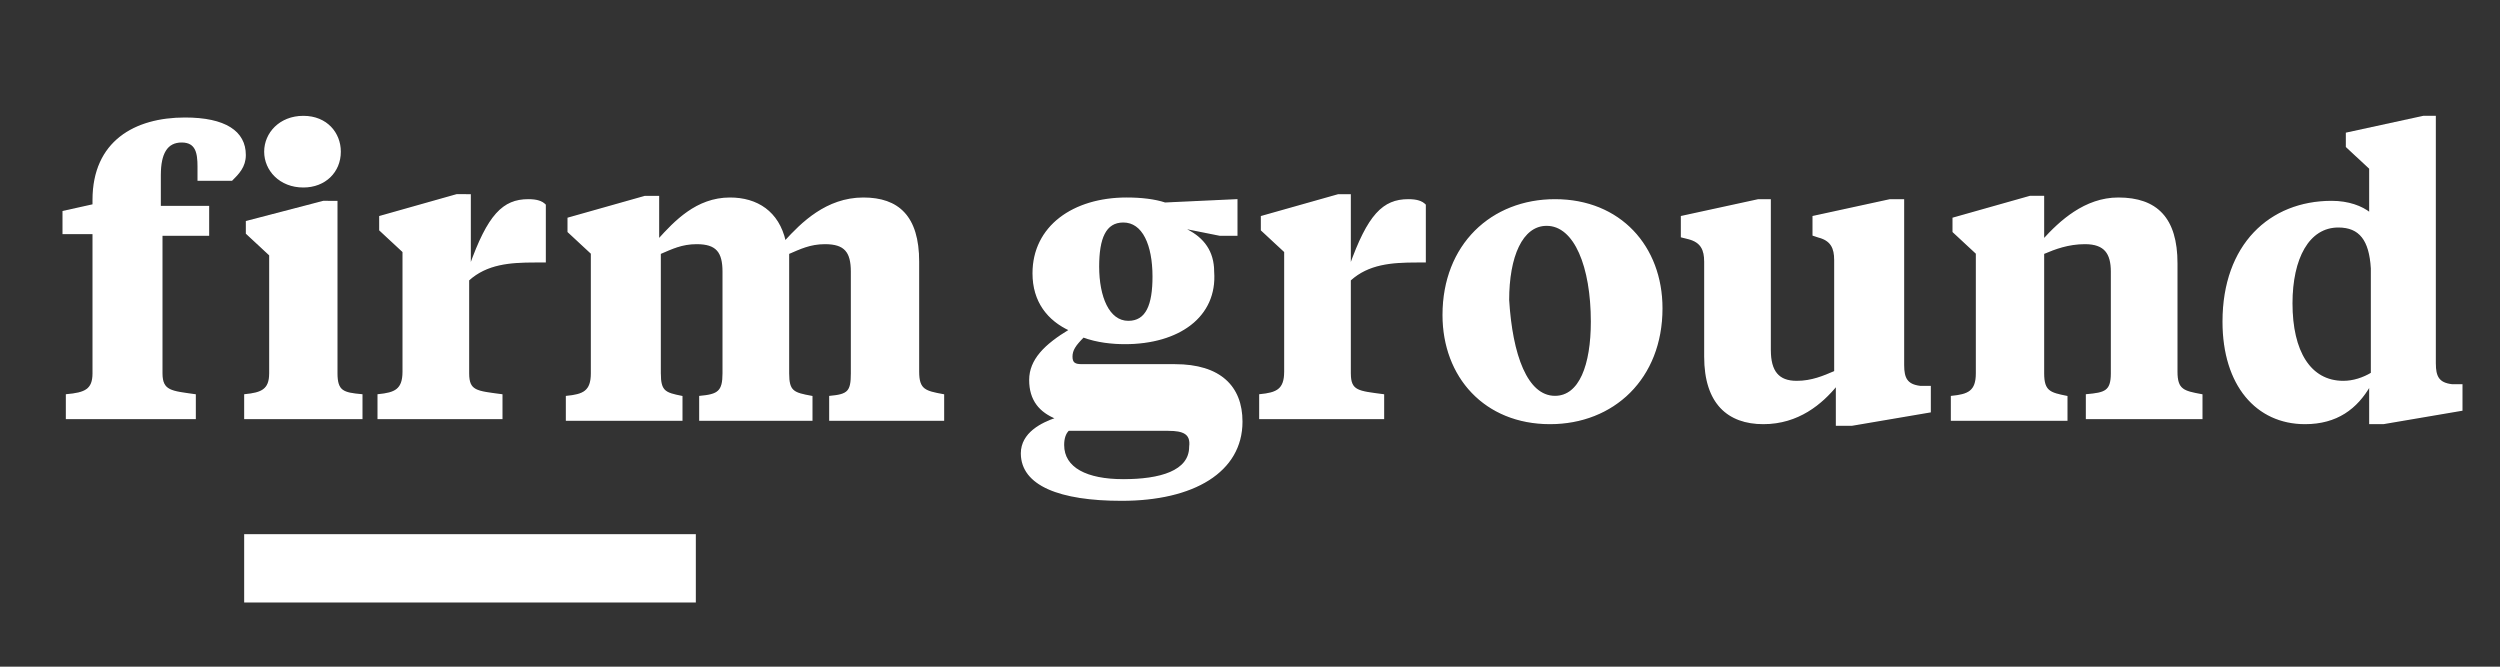 <?xml version="1.0" encoding="utf-8"?>
<!-- Generator: Adobe Illustrator 22.0.1, SVG Export Plug-In . SVG Version: 6.00 Build 0)  -->
<svg version="1.1" id="Laag_1" xmlns="http://www.w3.org/2000/svg" xmlns:xlink="http://www.w3.org/1999/xlink" x="0px" y="0px"
	 viewBox="100 100 150 40" style="enable-background:new 0 0 351.4 239.2;" xml:space="preserve">
<rect x="100" y="100" width="150" height="40" fill="#333333" stroke="none"/>
<style type="text/css">
	.st0{fill:#FFFFFF; fill-opacity: 0.0;}
	.st1{clip-path:url(#SVGID_2_);}
	.st2{clip-path:url(#SVGID_4_);fill:#E32D12;}
	.st3{clip-path:url(#SVGID_6_);}
	.st4{clip-path:url(#SVGID_8_);fill:#FFFFFF;stroke:#FFFFFF;stroke-width:0.1;stroke-miterlimit:10;}
	.st5{clip-path:url(#SVGID_10_);}
	.st6{clip-path:url(#SVGID_12_);fill:#FFFFFF;stroke:#FFFFFF;stroke-width:0.1;stroke-miterlimit:10;}
	.st7{clip-path:url(#SVGID_14_);}
	.st8{clip-path:url(#SVGID_16_);fill:#FFFFFF;stroke:#FFFFFF;stroke-width:0.1;stroke-miterlimit:10;}
	.st9{clip-path:url(#SVGID_18_);}
	.st10{clip-path:url(#SVGID_20_);fill:#FFFFFF;stroke:#FFFFFF;stroke-width:0.1;stroke-miterlimit:10;}
	.st11{clip-path:url(#SVGID_22_);}
	.st12{clip-path:url(#SVGID_24_);fill:#FFFFFF;stroke:#FFFFFF;stroke-width:0.1;stroke-miterlimit:10;}
	.st13{clip-path:url(#SVGID_26_);}
	.st14{clip-path:url(#SVGID_28_);fill:#FFFFFF;stroke:#FFFFFF;stroke-width:0.1;stroke-miterlimit:10;}
	.st15{clip-path:url(#SVGID_30_);}
	.st16{clip-path:url(#SVGID_32_);fill:#FFFFFF;stroke:#FFFFFF;stroke-width:0.1;stroke-miterlimit:10;}
	.st17{clip-path:url(#SVGID_34_);}
	.st18{clip-path:url(#SVGID_36_);fill:#E32D12;}
	.st19{clip-path:url(#SVGID_38_);}
	.st20{clip-path:url(#SVGID_40_);fill:#202020;}
	.st21{clip-path:url(#SVGID_42_);}
	.st22{clip-path:url(#SVGID_44_);fill:#202020;}
	.st23{clip-path:url(#SVGID_46_);}
	.st24{clip-path:url(#SVGID_48_);fill:#202020;}
</style>
<g>
	<g>
		<defs>
			<rect id="SVGID_1_" x="507.4" y="132.1" width="27" height="4"/>
		</defs>
		<use xlink:href="#SVGID_1_"  style="overflow:visible;fill-rule:evenodd;clip-rule:evenodd;fill:#E32D12;"/>
		<clipPath id="SVGID_2_">
			<use xlink:href="#SVGID_1_"  style="overflow:visible;"/>
		</clipPath>
		<g class="st1">
			<defs>
				<rect id="SVGID_3_" x="351.4" y="58.1" width="1440" height="5285"/>
			</defs>
			<use xlink:href="#SVGID_3_"  style="overflow:visible;fill:#E32D12;"/>
			<clipPath id="SVGID_4_">
				<use xlink:href="#SVGID_3_"  style="overflow:visible;"/>
			</clipPath>
		</g>
	</g>
	<g>
		<defs>
			<path id="SVGID_5_" d="M632.9,113.6c-1.8,0-2.8,1.9-2.8,4.6c0,2.9,1.1,4.7,3.1,4.7c0.6,0,1.2-0.2,1.7-0.5v-6.3
				C634.9,114.4,634.3,113.6,632.9,113.6z M634.9,125.4v-2.3c-0.8,1.4-2,2.3-3.9,2.3c-2.9,0-4.9-2.3-4.9-6.1c0-4.6,2.8-7.2,6.5-7.2
				c1,0,1.8,0.3,2.3,0.7v-2.7l-1.4-1.3v-0.8l4.6-1h0.7v14.8c0,0.8,0.2,1.2,1,1.3h0.6v1.5l-4.7,0.8H634.9z M619.3,122.4v-6.1
				c0-1.1-0.4-1.7-1.6-1.7c-1,0-1.8,0.3-2.5,0.6v7.2c0,1.1,0.4,1.2,1.4,1.4v1.4h-6.9v-1.4c1-0.1,1.5-0.3,1.5-1.4v-7.2l-1.4-1.3v-0.8
				l4.6-1.3h0.8v2.6c1-1.1,2.5-2.5,4.5-2.5c2.3,0,3.5,1.2,3.5,3.9v6.5c0,1.1,0.4,1.2,1.5,1.4v1.4h-6.9v-1.4
				C619,123.6,619.3,123.5,619.3,122.4z M602.9,125.4v-2.3c-0.9,1.1-2.3,2.3-4.4,2.3c-2.1,0-3.5-1.2-3.5-4v-5.7c0-0.7-0.2-1.2-1-1.4
				l-0.4-0.1V113l4.6-1h0.7v9c0,1.3,0.5,1.9,1.6,1.9c0.9,0,1.6-0.3,2.3-0.6v-6.7c0-0.7-0.2-1.2-1-1.4l-0.3-0.1V113l4.6-1h0.8v9.9
				c0,0.8,0.2,1.2,1,1.3h0.6v1.5l-4.7,0.8H602.9z M585.6,125.4c-3.9,0-6.4-2.8-6.4-6.5c0-4.2,2.9-6.9,6.7-6.9c3.9,0,6.4,2.8,6.4,6.5
				C592.3,122.7,589.4,125.4,585.6,125.4z M586,123.8c1.5,0,2.2-1.9,2.2-4.5c0-3.3-1-5.8-2.7-5.8c-1.5,0-2.3,1.9-2.3,4.5
				C583.3,121.3,584.3,123.8,586,123.8z M573.7,111.9v4.1c1.1-3.1,2-4,3.5-4c0.5,0,0.8,0.1,1,0.3v3.4h-0.6c-1.5,0-2.9,0.1-4,1.1v5.6
				c0,1.1,0.5,1.1,2,1.3v1.4h-7.4v-1.4c1-0.1,1.5-0.3,1.5-1.4v-7.2l-1.4-1.3v-0.8l4.6-1.3H573.7z M560.4,119.3c1.1,0,1.5-1,1.5-2.7
				c0-1.9-0.6-3.3-1.8-3.3c-1.1,0-1.5,1-1.5,2.7C558.6,117.8,559.1,119.3,560.4,119.3z M562.8,125.8h-6c-0.2,0.2-0.3,0.5-0.3,0.9
				c0,1.4,1.4,2.1,3.6,2.1c2.2,0,4-0.5,4-2C564.2,126,563.6,125.8,562.8,125.8z M560.2,120.6c-0.8,0-1.7-0.1-2.5-0.4
				c-0.5,0.5-0.7,0.8-0.7,1.2c0,0.4,0.2,0.5,0.6,0.5h5.6c2.7,0,4,1.3,4,3.4c0,3-2.9,4.7-7.2,4.7c-3.7,0-6-0.9-6-2.8
				c0-1.2,1.2-1.8,2.1-2.1c-1-0.4-1.6-1.1-1.6-2.3s0.9-2.1,2.4-3c-1.3-0.6-2.2-1.7-2.2-3.4c0-2.8,2.4-4.5,5.6-4.5
				c0.9,0,1.7,0.1,2.3,0.3l4.3-0.2v2.1h-1l-2-0.4v0.1c1,0.5,1.6,1.3,1.6,2.5C565.7,119,563.4,120.6,560.2,120.6z M549.3,125.2h-6.8
				v-1.4c1.1-0.1,1.3-0.3,1.3-1.4v-6.1c0-1.2-0.4-1.7-1.6-1.7c-0.9,0-1.5,0.3-2.2,0.6v7.2c0,1.1,0.3,1.2,1.4,1.4v1.4h-6.7v-1.4
				c1.1-0.1,1.4-0.3,1.4-1.4v-6.1c0-1.2-0.4-1.7-1.6-1.7c-0.9,0-1.5,0.3-2.2,0.6v7.2c0,1.1,0.3,1.2,1.3,1.4v1.4h-6.8v-1.4
				c1-0.1,1.5-0.3,1.5-1.4v-7.2l-1.4-1.3v-0.8l4.6-1.3h0.8v2.6c1-1.1,2.3-2.5,4.3-2.5c1.6,0,2.9,0.8,3.3,2.6c1-1.1,2.5-2.6,4.7-2.6
				c2.1,0,3.3,1.1,3.3,3.8v6.6c0,1.1,0.4,1.2,1.5,1.4V125.2z M520.9,111.9v4.1c1.1-3.1,2-4,3.5-4c0.5,0,0.8,0.1,1,0.3v3.4h-0.6
				c-1.5,0-2.9,0.1-4,1.1v5.6c0,1.1,0.5,1.1,2,1.3v1.4h-7.4v-1.4c1-0.1,1.5-0.3,1.5-1.4v-7.2l-1.4-1.3v-0.8l4.6-1.3H520.9z"/>
		</defs>
		<use xlink:href="#SVGID_5_"  style="overflow:visible;fill-rule:evenodd;clip-rule:evenodd;fill:#FFFFFF;"/>
		<clipPath id="SVGID_6_">
			<use xlink:href="#SVGID_5_"  style="overflow:visible;"/>
		</clipPath>
		<g class="st3">
			<defs>
				<rect id="SVGID_7_" x="351.4" y="58.1" width="1440" height="5285"/>
			</defs>
			<use xlink:href="#SVGID_7_"  style="overflow:visible;fill:#FFFFFF;"/>
			<clipPath id="SVGID_8_">
				<use xlink:href="#SVGID_7_"  style="overflow:visible;"/>
			</clipPath>
			<use xlink:href="#SVGID_7_"  style="overflow:visible;fill:none;stroke:#FFFFFF;stroke-width:0.1;stroke-miterlimit:10;"/>
		</g>
		
			<use xlink:href="#SVGID_5_"  style="overflow:visible;fill-rule:evenodd;clip-rule:evenodd;fill:none;stroke:#FFFFFF;stroke-width:0.1;stroke-miterlimit:10;"/>
	</g>
	<g>
		<defs>
			<path id="SVGID_9_" d="M502.3,114v8.4c0,1.1,0.6,1.1,2,1.3v1.4h-7.6v-1.4c1.1-0.1,1.6-0.3,1.6-1.3V114h-1.8v-1.3l1.8-0.4V112
				c0-3.5,2.5-4.9,5.5-4.9c2.4,0,3.6,0.8,3.6,2.2c0,0.7-0.4,1.1-0.8,1.5h-2v-0.8c0-0.8-0.1-1.5-1-1.5c-0.9,0-1.3,0.7-1.3,2v1.9h2.9
				v1.7H502.3z"/>
		</defs>
		<use xlink:href="#SVGID_9_"  style="overflow:visible;fill-rule:evenodd;clip-rule:evenodd;fill:#FFFFFF;"/>
		<clipPath id="SVGID_10_">
			<use xlink:href="#SVGID_9_"  style="overflow:visible;"/>
		</clipPath>
		<g class="st5">
			<defs>
				<rect id="SVGID_11_" x="351.4" y="58.1" width="1440" height="5285"/>
			</defs>
			<use xlink:href="#SVGID_11_"  style="overflow:visible;fill:#FFFFFF;"/>
			<clipPath id="SVGID_12_">
				<use xlink:href="#SVGID_11_"  style="overflow:visible;"/>
			</clipPath>
			<use xlink:href="#SVGID_11_"  style="overflow:visible;fill:none;stroke:#FFFFFF;stroke-width:0.1;stroke-miterlimit:10;"/>
		</g>
		
			<use xlink:href="#SVGID_9_"  style="overflow:visible;fill-rule:evenodd;clip-rule:evenodd;fill:none;stroke:#FFFFFF;stroke-width:0.1;stroke-miterlimit:10;"/>
	</g>
	<g>
		<defs>
			<path id="SVGID_13_" d="M510.8,111.2c-1.4,0-2.3-1-2.3-2.1c0-1.1,0.9-2.1,2.3-2.1c1.4,0,2.2,1,2.2,2.1
				C513,110.3,512.2,111.2,510.8,111.2z M512.9,112.2v10.2c0,1.1,0.4,1.2,1.5,1.3v1.4h-7v-1.4c1-0.1,1.5-0.3,1.5-1.3v-7.1l-1.4-1.3
				v-0.7l4.6-1.2H512.9z"/>
		</defs>
		<use xlink:href="#SVGID_13_"  style="overflow:visible;fill-rule:evenodd;clip-rule:evenodd;fill:#FFFFFF;"/>
		<clipPath id="SVGID_14_">
			<use xlink:href="#SVGID_13_"  style="overflow:visible;"/>
		</clipPath>
		<g class="st7">
			<defs>
				<rect id="SVGID_15_" x="351.4" y="58.1" width="1440" height="5285"/>
			</defs>
			<use xlink:href="#SVGID_15_"  style="overflow:visible;fill:#FFFFFF;"/>
			<clipPath id="SVGID_16_">
				<use xlink:href="#SVGID_15_"  style="overflow:visible;"/>
			</clipPath>
			<use xlink:href="#SVGID_15_"  style="overflow:visible;fill:none;stroke:#FFFFFF;stroke-width:0.1;stroke-miterlimit:10;"/>
		</g>
		
			<use xlink:href="#SVGID_13_"  style="overflow:visible;fill-rule:evenodd;clip-rule:evenodd;fill:none;stroke:#FFFFFF;stroke-width:0.1;stroke-miterlimit:10;"/>
	</g>
</g>
<rect class="st0" width="351.4" height="239.2"/>
<g>
	<g>
		<defs>
			<rect id="SVGID_17_" x="114.7" y="132.1" width="27" height="4"/>
		</defs>
		<use xlink:href="#SVGID_17_"  style="overflow:visible;fill-rule:evenodd;clip-rule:evenodd;fill:#FFFFFF;"/>
		<clipPath id="SVGID_18_">
			<use xlink:href="#SVGID_17_"  style="overflow:visible;"/>
		</clipPath>
		<g class="st9">
			<defs>
				<rect id="SVGID_19_" x="-41.3" y="58.1" width="1440" height="5285"/>
			</defs>
			<use xlink:href="#SVGID_19_"  style="overflow:visible;fill:#FFFFFF;"/>
			<clipPath id="SVGID_20_">
				<use xlink:href="#SVGID_19_"  style="overflow:visible;"/>
			</clipPath>
			<rect x="109.7" y="127.1" class="st10" width="37" height="14"/>
			<use xlink:href="#SVGID_19_"  style="overflow:visible;fill:none;stroke:#FFFFFF;stroke-width:0.1;stroke-miterlimit:10;"/>
		</g>
		
			<use xlink:href="#SVGID_17_"  style="overflow:visible;fill-rule:evenodd;clip-rule:evenodd;fill:none;stroke:#FFFFFF;stroke-width:0.1;stroke-miterlimit:10;"/>
	</g>
	<g>
		<defs>
			<path id="SVGID_21_" d="M240.3,113.6c-1.8,0-2.8,1.9-2.8,4.6c0,2.9,1.1,4.7,3.1,4.7c0.6,0,1.2-0.2,1.7-0.5v-6.3
				C242.2,114.4,241.6,113.6,240.3,113.6z M242.2,125.4v-2.3c-0.8,1.4-2,2.3-3.9,2.3c-2.9,0-4.9-2.3-4.9-6.1c0-4.6,2.8-7.2,6.5-7.2
				c1,0,1.8,0.3,2.3,0.7v-2.7l-1.4-1.3v-0.8l4.6-1h0.7v14.8c0,0.8,0.2,1.2,1,1.3h0.6v1.5l-4.7,0.8H242.2z M226.7,122.4v-6.1
				c0-1.1-0.4-1.7-1.6-1.7c-1,0-1.8,0.3-2.5,0.6v7.2c0,1.1,0.4,1.2,1.4,1.4v1.4h-6.9v-1.4c1-0.1,1.5-0.3,1.5-1.4v-7.2l-1.4-1.3v-0.8
				l4.6-1.3h0.8v2.6c1-1.1,2.5-2.5,4.5-2.5c2.3,0,3.5,1.2,3.5,3.9v6.5c0,1.1,0.4,1.2,1.5,1.4v1.4h-6.9v-1.4
				C226.3,123.6,226.7,123.5,226.7,122.4z M210.2,125.4v-2.3c-0.9,1.1-2.3,2.3-4.4,2.3c-2.1,0-3.5-1.2-3.5-4v-5.7
				c0-0.7-0.2-1.2-1-1.4l-0.4-0.1V113l4.6-1h0.7v9c0,1.3,0.5,1.9,1.6,1.9c0.9,0,1.6-0.3,2.3-0.6v-6.7c0-0.7-0.2-1.2-1-1.4l-0.3-0.1
				V113l4.6-1h0.8v9.9c0,0.8,0.2,1.2,1,1.3h0.6v1.5l-4.7,0.8H210.2z M193,125.4c-3.9,0-6.4-2.8-6.4-6.5c0-4.2,2.9-6.9,6.7-6.9
				c3.9,0,6.4,2.8,6.4,6.5C199.7,122.7,196.8,125.4,193,125.4z M193.3,123.8c1.5,0,2.2-1.9,2.2-4.5c0-3.3-1-5.8-2.7-5.8
				c-1.5,0-2.3,1.9-2.3,4.5C190.7,121.3,191.6,123.8,193.3,123.8z M181,111.9v4.1c1.1-3.1,2-4,3.5-4c0.5,0,0.8,0.1,1,0.3v3.4H185
				c-1.5,0-2.9,0.1-4,1.1v5.6c0,1.1,0.5,1.1,2,1.3v1.4h-7.4v-1.4c1-0.1,1.5-0.3,1.5-1.4v-7.2l-1.4-1.3v-0.8l4.6-1.3H181z
				 M167.7,119.3c1.1,0,1.5-1,1.5-2.7c0-1.9-0.6-3.3-1.8-3.3c-1.1,0-1.5,1-1.5,2.7C165.9,117.8,166.5,119.3,167.7,119.3z
				 M170.1,125.8h-6c-0.2,0.2-0.3,0.5-0.3,0.9c0,1.4,1.4,2.1,3.6,2.1c2.2,0,4-0.5,4-2C171.5,126,171,125.8,170.1,125.8z
				 M167.5,120.6c-0.8,0-1.7-0.1-2.5-0.4c-0.5,0.5-0.7,0.8-0.7,1.2c0,0.4,0.2,0.5,0.6,0.5h5.6c2.7,0,4,1.3,4,3.4
				c0,3-2.9,4.7-7.2,4.7c-3.7,0-6-0.9-6-2.8c0-1.2,1.2-1.8,2.1-2.1c-1-0.4-1.6-1.1-1.6-2.3s0.9-2.1,2.4-3c-1.3-0.6-2.2-1.7-2.2-3.4
				c0-2.8,2.4-4.5,5.6-4.5c0.9,0,1.7,0.1,2.3,0.3l4.3-0.2v2.1h-1l-2-0.4v0.1c1,0.5,1.6,1.3,1.6,2.5C173,119,170.7,120.6,167.5,120.6
				z M156.6,125.2h-6.8v-1.4c1.1-0.1,1.3-0.3,1.3-1.4v-6.1c0-1.2-0.4-1.7-1.6-1.7c-0.9,0-1.5,0.3-2.2,0.6v7.2c0,1.1,0.3,1.2,1.4,1.4
				v1.4H142v-1.4c1.1-0.1,1.4-0.3,1.4-1.4v-6.1c0-1.2-0.4-1.7-1.6-1.7c-0.9,0-1.5,0.3-2.2,0.6v7.2c0,1.1,0.3,1.2,1.3,1.4v1.4H134
				v-1.4c1-0.1,1.5-0.3,1.5-1.4v-7.2l-1.4-1.3v-0.8l4.6-1.3h0.8v2.6c1-1.1,2.3-2.5,4.3-2.5c1.6,0,2.9,0.8,3.3,2.6
				c1-1.1,2.5-2.6,4.7-2.6c2.1,0,3.3,1.1,3.3,3.8v6.6c0,1.1,0.4,1.2,1.5,1.4V125.2z M128.2,111.9v4.1c1.1-3.1,2-4,3.5-4
				c0.5,0,0.8,0.1,1,0.3v3.4h-0.6c-1.5,0-2.9,0.1-4,1.1v5.6c0,1.1,0.5,1.1,2,1.3v1.4h-7.4v-1.4c1-0.1,1.5-0.3,1.5-1.4v-7.2l-1.4-1.3
				v-0.8l4.6-1.3H128.2z"/>
		</defs>
		<use xlink:href="#SVGID_21_"  style="overflow:visible;fill-rule:evenodd;clip-rule:evenodd;fill:#FFFFFF;"/>
		<clipPath id="SVGID_22_">
			<use xlink:href="#SVGID_21_"  style="overflow:visible;"/>
		</clipPath>
		<g class="st11">
			<defs>
				<rect id="SVGID_23_" x="-41.3" y="58.1" width="1440" height="5285"/>
			</defs>
			<use xlink:href="#SVGID_23_"  style="overflow:visible;fill:#FFFFFF;"/>
			<clipPath id="SVGID_24_">
				<use xlink:href="#SVGID_23_"  style="overflow:visible;"/>
			</clipPath>
			<rect x="117.7" y="102.1" class="st12" width="135" height="33"/>
			<use xlink:href="#SVGID_23_"  style="overflow:visible;fill:none;stroke:#FFFFFF;stroke-width:0.1;stroke-miterlimit:10;"/>
		</g>
		
			<use xlink:href="#SVGID_21_"  style="overflow:visible;fill-rule:evenodd;clip-rule:evenodd;fill:none;stroke:#FFFFFF;stroke-width:0.1;stroke-miterlimit:10;"/>
	</g>
	<g>
		<defs>
			<path id="SVGID_25_" d="M109.7,114v8.4c0,1.1,0.6,1.1,2,1.3v1.4H104v-1.4c1.1-0.1,1.6-0.3,1.6-1.3V114h-1.8v-1.3l1.8-0.4V112
				c0-3.5,2.5-4.9,5.5-4.9c2.4,0,3.6,0.8,3.6,2.2c0,0.7-0.4,1.1-0.8,1.5h-2v-0.8c0-0.8-0.1-1.5-1-1.5c-0.9,0-1.3,0.7-1.3,2v1.9h2.9
				v1.7H109.7z"/>
		</defs>
		<use xlink:href="#SVGID_25_"  style="overflow:visible;fill-rule:evenodd;clip-rule:evenodd;fill:#FFFFFF;"/>
		<clipPath id="SVGID_26_">
			<use xlink:href="#SVGID_25_"  style="overflow:visible;"/>
		</clipPath>
		<g class="st13">
			<defs>
				<rect id="SVGID_27_" x="-41.3" y="58.1" width="1440" height="5285"/>
			</defs>
			<use xlink:href="#SVGID_27_"  style="overflow:visible;fill:#FFFFFF;"/>
			<clipPath id="SVGID_28_">
				<use xlink:href="#SVGID_27_"  style="overflow:visible;"/>
			</clipPath>
			<rect x="98.7" y="102.1" class="st14" width="21" height="28"/>
			<use xlink:href="#SVGID_27_"  style="overflow:visible;fill:none;stroke:#FFFFFF;stroke-width:0.1;stroke-miterlimit:10;"/>
		</g>
		
			<use xlink:href="#SVGID_25_"  style="overflow:visible;fill-rule:evenodd;clip-rule:evenodd;fill:none;stroke:#FFFFFF;stroke-width:0.1;stroke-miterlimit:10;"/>
	</g>
	<g>
		<defs>
			<path id="SVGID_29_" d="M118.2,111.2c-1.4,0-2.3-1-2.3-2.1c0-1.1,0.9-2.1,2.3-2.1c1.4,0,2.2,1,2.2,2.1
				C120.4,110.3,119.5,111.2,118.2,111.2z M120.2,112.2v10.2c0,1.1,0.4,1.2,1.5,1.3v1.4h-7v-1.4c1-0.1,1.5-0.3,1.5-1.3v-7.1
				l-1.4-1.3v-0.7l4.6-1.2H120.2z"/>
		</defs>
		<use xlink:href="#SVGID_29_"  style="overflow:visible;fill-rule:evenodd;clip-rule:evenodd;fill:#FFFFFF;"/>
		<clipPath id="SVGID_30_">
			<use xlink:href="#SVGID_29_"  style="overflow:visible;"/>
		</clipPath>
		<g class="st15">
			<defs>
				<rect id="SVGID_31_" x="-41.3" y="58.1" width="1440" height="5285"/>
			</defs>
			<use xlink:href="#SVGID_31_"  style="overflow:visible;fill:#FFFFFF;"/>
			<clipPath id="SVGID_32_">
				<use xlink:href="#SVGID_31_"  style="overflow:visible;"/>
			</clipPath>
			<rect x="109.7" y="102.1" class="st16" width="17" height="28"/>
			<use xlink:href="#SVGID_31_"  style="overflow:visible;fill:none;stroke:#FFFFFF;stroke-width:0.1;stroke-miterlimit:10;"/>
		</g>
		
			<use xlink:href="#SVGID_29_"  style="overflow:visible;fill-rule:evenodd;clip-rule:evenodd;fill:none;stroke:#FFFFFF;stroke-width:0.1;stroke-miterlimit:10;"/>
	</g>
</g>
<g>
	<g>
		<defs>
			<rect id="SVGID_33_" x="-286.6" y="132.1" width="27" height="4"/>
		</defs>
		<use xlink:href="#SVGID_33_"  style="overflow:visible;fill-rule:evenodd;clip-rule:evenodd;fill:#E32D12;"/>
		<clipPath id="SVGID_34_">
			<use xlink:href="#SVGID_33_"  style="overflow:visible;"/>
		</clipPath>
		<g class="st17">
			<defs>
				<rect id="SVGID_35_" x="-442.6" y="58.1" width="1440" height="5285"/>
			</defs>
			<use xlink:href="#SVGID_35_"  style="overflow:visible;fill:#E32D12;"/>
			<clipPath id="SVGID_36_">
				<use xlink:href="#SVGID_35_"  style="overflow:visible;"/>
			</clipPath>
		</g>
	</g>
	<g>
		<defs>
			<path id="SVGID_37_" d="M-161.1,113.6c-1.8,0-2.8,1.9-2.8,4.6c0,2.9,1.1,4.7,3.1,4.7c0.6,0,1.2-0.2,1.7-0.5v-6.3
				C-159.1,114.4-159.7,113.6-161.1,113.6z M-159.1,125.4v-2.3c-0.8,1.4-2,2.3-3.9,2.3c-2.9,0-4.9-2.3-4.9-6.1
				c0-4.6,2.8-7.2,6.5-7.2c1,0,1.8,0.3,2.3,0.7v-2.7l-1.4-1.3v-0.8l4.6-1h0.7v14.8c0,0.8,0.2,1.2,1,1.3h0.6v1.5l-4.7,0.8H-159.1z
				 M-174.7,122.4v-6.1c0-1.1-0.4-1.7-1.6-1.7c-1,0-1.8,0.3-2.5,0.6v7.2c0,1.1,0.4,1.2,1.4,1.4v1.4h-6.9v-1.4c1-0.1,1.5-0.3,1.5-1.4
				v-7.2l-1.4-1.3v-0.8l4.6-1.3h0.8v2.6c1-1.1,2.5-2.5,4.5-2.5c2.3,0,3.5,1.2,3.5,3.9v6.5c0,1.1,0.4,1.2,1.5,1.4v1.4h-6.9v-1.4
				C-175,123.6-174.7,123.5-174.7,122.4z M-191.1,125.4v-2.3c-0.9,1.1-2.3,2.3-4.4,2.3c-2.1,0-3.5-1.2-3.5-4v-5.7
				c0-0.7-0.2-1.2-1-1.4l-0.4-0.1V113l4.6-1h0.7v9c0,1.3,0.5,1.9,1.6,1.9c0.9,0,1.6-0.3,2.3-0.6v-6.7c0-0.7-0.2-1.2-1-1.4l-0.3-0.1
				V113l4.6-1h0.8v9.9c0,0.8,0.2,1.2,1,1.3h0.6v1.5l-4.7,0.8H-191.1z M-208.4,125.4c-3.9,0-6.4-2.8-6.4-6.5c0-4.2,2.9-6.9,6.7-6.9
				c3.9,0,6.4,2.8,6.4,6.5C-201.7,122.7-204.6,125.4-208.4,125.4z M-208,123.8c1.5,0,2.2-1.9,2.2-4.5c0-3.3-1-5.8-2.7-5.8
				c-1.5,0-2.3,1.9-2.3,4.5C-210.7,121.3-209.7,123.8-208,123.8z M-220.3,111.9v4.1c1.1-3.1,2-4,3.5-4c0.5,0,0.8,0.1,1,0.3v3.4h-0.6
				c-1.5,0-2.9,0.1-4,1.1v5.6c0,1.1,0.5,1.1,2,1.3v1.4h-7.4v-1.4c1-0.1,1.5-0.3,1.5-1.4v-7.2l-1.4-1.3v-0.8l4.6-1.3H-220.3z
				 M-233.6,119.3c1.1,0,1.5-1,1.5-2.7c0-1.9-0.6-3.3-1.8-3.3c-1.1,0-1.5,1-1.5,2.7C-235.4,117.8-234.9,119.3-233.6,119.3z
				 M-231.2,125.8h-6c-0.2,0.2-0.3,0.5-0.3,0.9c0,1.4,1.4,2.1,3.6,2.1s4-0.5,4-2C-229.8,126-230.4,125.8-231.2,125.8z M-233.8,120.6
				c-0.8,0-1.7-0.1-2.5-0.4c-0.5,0.5-0.7,0.8-0.7,1.2c0,0.4,0.2,0.5,0.6,0.5h5.6c2.7,0,4,1.3,4,3.4c0,3-2.9,4.7-7.2,4.7
				c-3.7,0-6-0.9-6-2.8c0-1.2,1.2-1.8,2.1-2.1c-1-0.4-1.6-1.1-1.6-2.3s0.9-2.1,2.4-3c-1.3-0.6-2.2-1.7-2.2-3.4
				c0-2.8,2.4-4.5,5.6-4.5c0.9,0,1.7,0.1,2.3,0.3l4.3-0.2v2.1h-1l-2-0.4v0.1c1,0.5,1.6,1.3,1.6,2.5
				C-228.3,119-230.6,120.6-233.8,120.6z M-244.7,125.2h-6.8v-1.4c1.1-0.1,1.3-0.3,1.3-1.4v-6.1c0-1.2-0.4-1.7-1.6-1.7
				c-0.9,0-1.5,0.3-2.2,0.6v7.2c0,1.1,0.3,1.2,1.4,1.4v1.4h-6.7v-1.4c1.1-0.1,1.4-0.3,1.4-1.4v-6.1c0-1.2-0.4-1.7-1.6-1.7
				c-0.9,0-1.5,0.3-2.2,0.6v7.2c0,1.1,0.3,1.2,1.3,1.4v1.4h-6.8v-1.4c1-0.1,1.5-0.3,1.5-1.4v-7.2l-1.4-1.3v-0.8l4.6-1.3h0.8v2.6
				c1-1.1,2.3-2.5,4.3-2.5c1.6,0,2.9,0.8,3.3,2.6c1-1.1,2.5-2.6,4.7-2.6c2.1,0,3.3,1.1,3.3,3.8v6.6c0,1.1,0.4,1.2,1.5,1.4V125.2z
				 M-273.1,111.9v4.1c1.1-3.1,2-4,3.5-4c0.5,0,0.8,0.1,1,0.3v3.4h-0.6c-1.5,0-2.9,0.1-4,1.1v5.6c0,1.1,0.5,1.1,2,1.3v1.4h-7.4v-1.4
				c1-0.1,1.5-0.3,1.5-1.4v-7.2l-1.4-1.3v-0.8l4.6-1.3H-273.1z"/>
		</defs>
		<clipPath id="SVGID_38_">
			<use xlink:href="#SVGID_37_"  style="overflow:visible;"/>
		</clipPath>
		<g class="st19">
			<defs>
				<rect id="SVGID_39_" x="-442.6" y="58.1" width="1440" height="5285"/>
			</defs>
			<clipPath id="SVGID_40_">
				<use xlink:href="#SVGID_39_"  style="overflow:visible;"/>
			</clipPath>
		</g>
	</g>
	<g>
		<defs>
			<path id="SVGID_41_" d="M-291.7,114v8.4c0,1.1,0.6,1.1,2,1.3v1.4h-7.6v-1.4c1.1-0.1,1.6-0.3,1.6-1.3V114h-1.8v-1.3l1.8-0.4V112
				c0-3.5,2.5-4.9,5.5-4.9c2.4,0,3.6,0.8,3.6,2.2c0,0.7-0.4,1.1-0.8,1.5h-2v-0.8c0-0.8-0.1-1.5-1-1.5c-0.9,0-1.3,0.7-1.3,2v1.9h2.9
				v1.7H-291.7z"/>
		</defs>
		<clipPath id="SVGID_42_">
			<use xlink:href="#SVGID_41_"  style="overflow:visible;"/>
		</clipPath>
		<g class="st21">
			<defs>
				<rect id="SVGID_43_" x="-442.6" y="58.1" width="1440" height="5285"/>
			</defs>
			<clipPath id="SVGID_44_">
				<use xlink:href="#SVGID_43_"  style="overflow:visible;"/>
			</clipPath>
		</g>
	</g>
	<g>
		<defs>
			<path id="SVGID_45_" d="M-283.2,111.2c-1.4,0-2.3-1-2.3-2.1c0-1.1,0.9-2.1,2.3-2.1c1.4,0,2.2,1,2.2,2.1
				C-281,110.3-281.8,111.2-283.2,111.2z M-281.1,112.2v10.2c0,1.1,0.4,1.2,1.5,1.3v1.4h-7v-1.4c1-0.1,1.5-0.3,1.5-1.3v-7.1
				l-1.4-1.3v-0.7l4.6-1.2H-281.1z"/>
		</defs>
		<clipPath id="SVGID_46_">
			<use xlink:href="#SVGID_45_"  style="overflow:visible;"/>
		</clipPath>
		<g class="st23">
			<defs>
				<rect id="SVGID_47_" x="-442.6" y="58.1" width="1440" height="5285"/>
			</defs>
			<clipPath id="SVGID_48_">
				<use xlink:href="#SVGID_47_"  style="overflow:visible;"/>
			</clipPath>
		</g>
	</g>
</g>
</svg>
